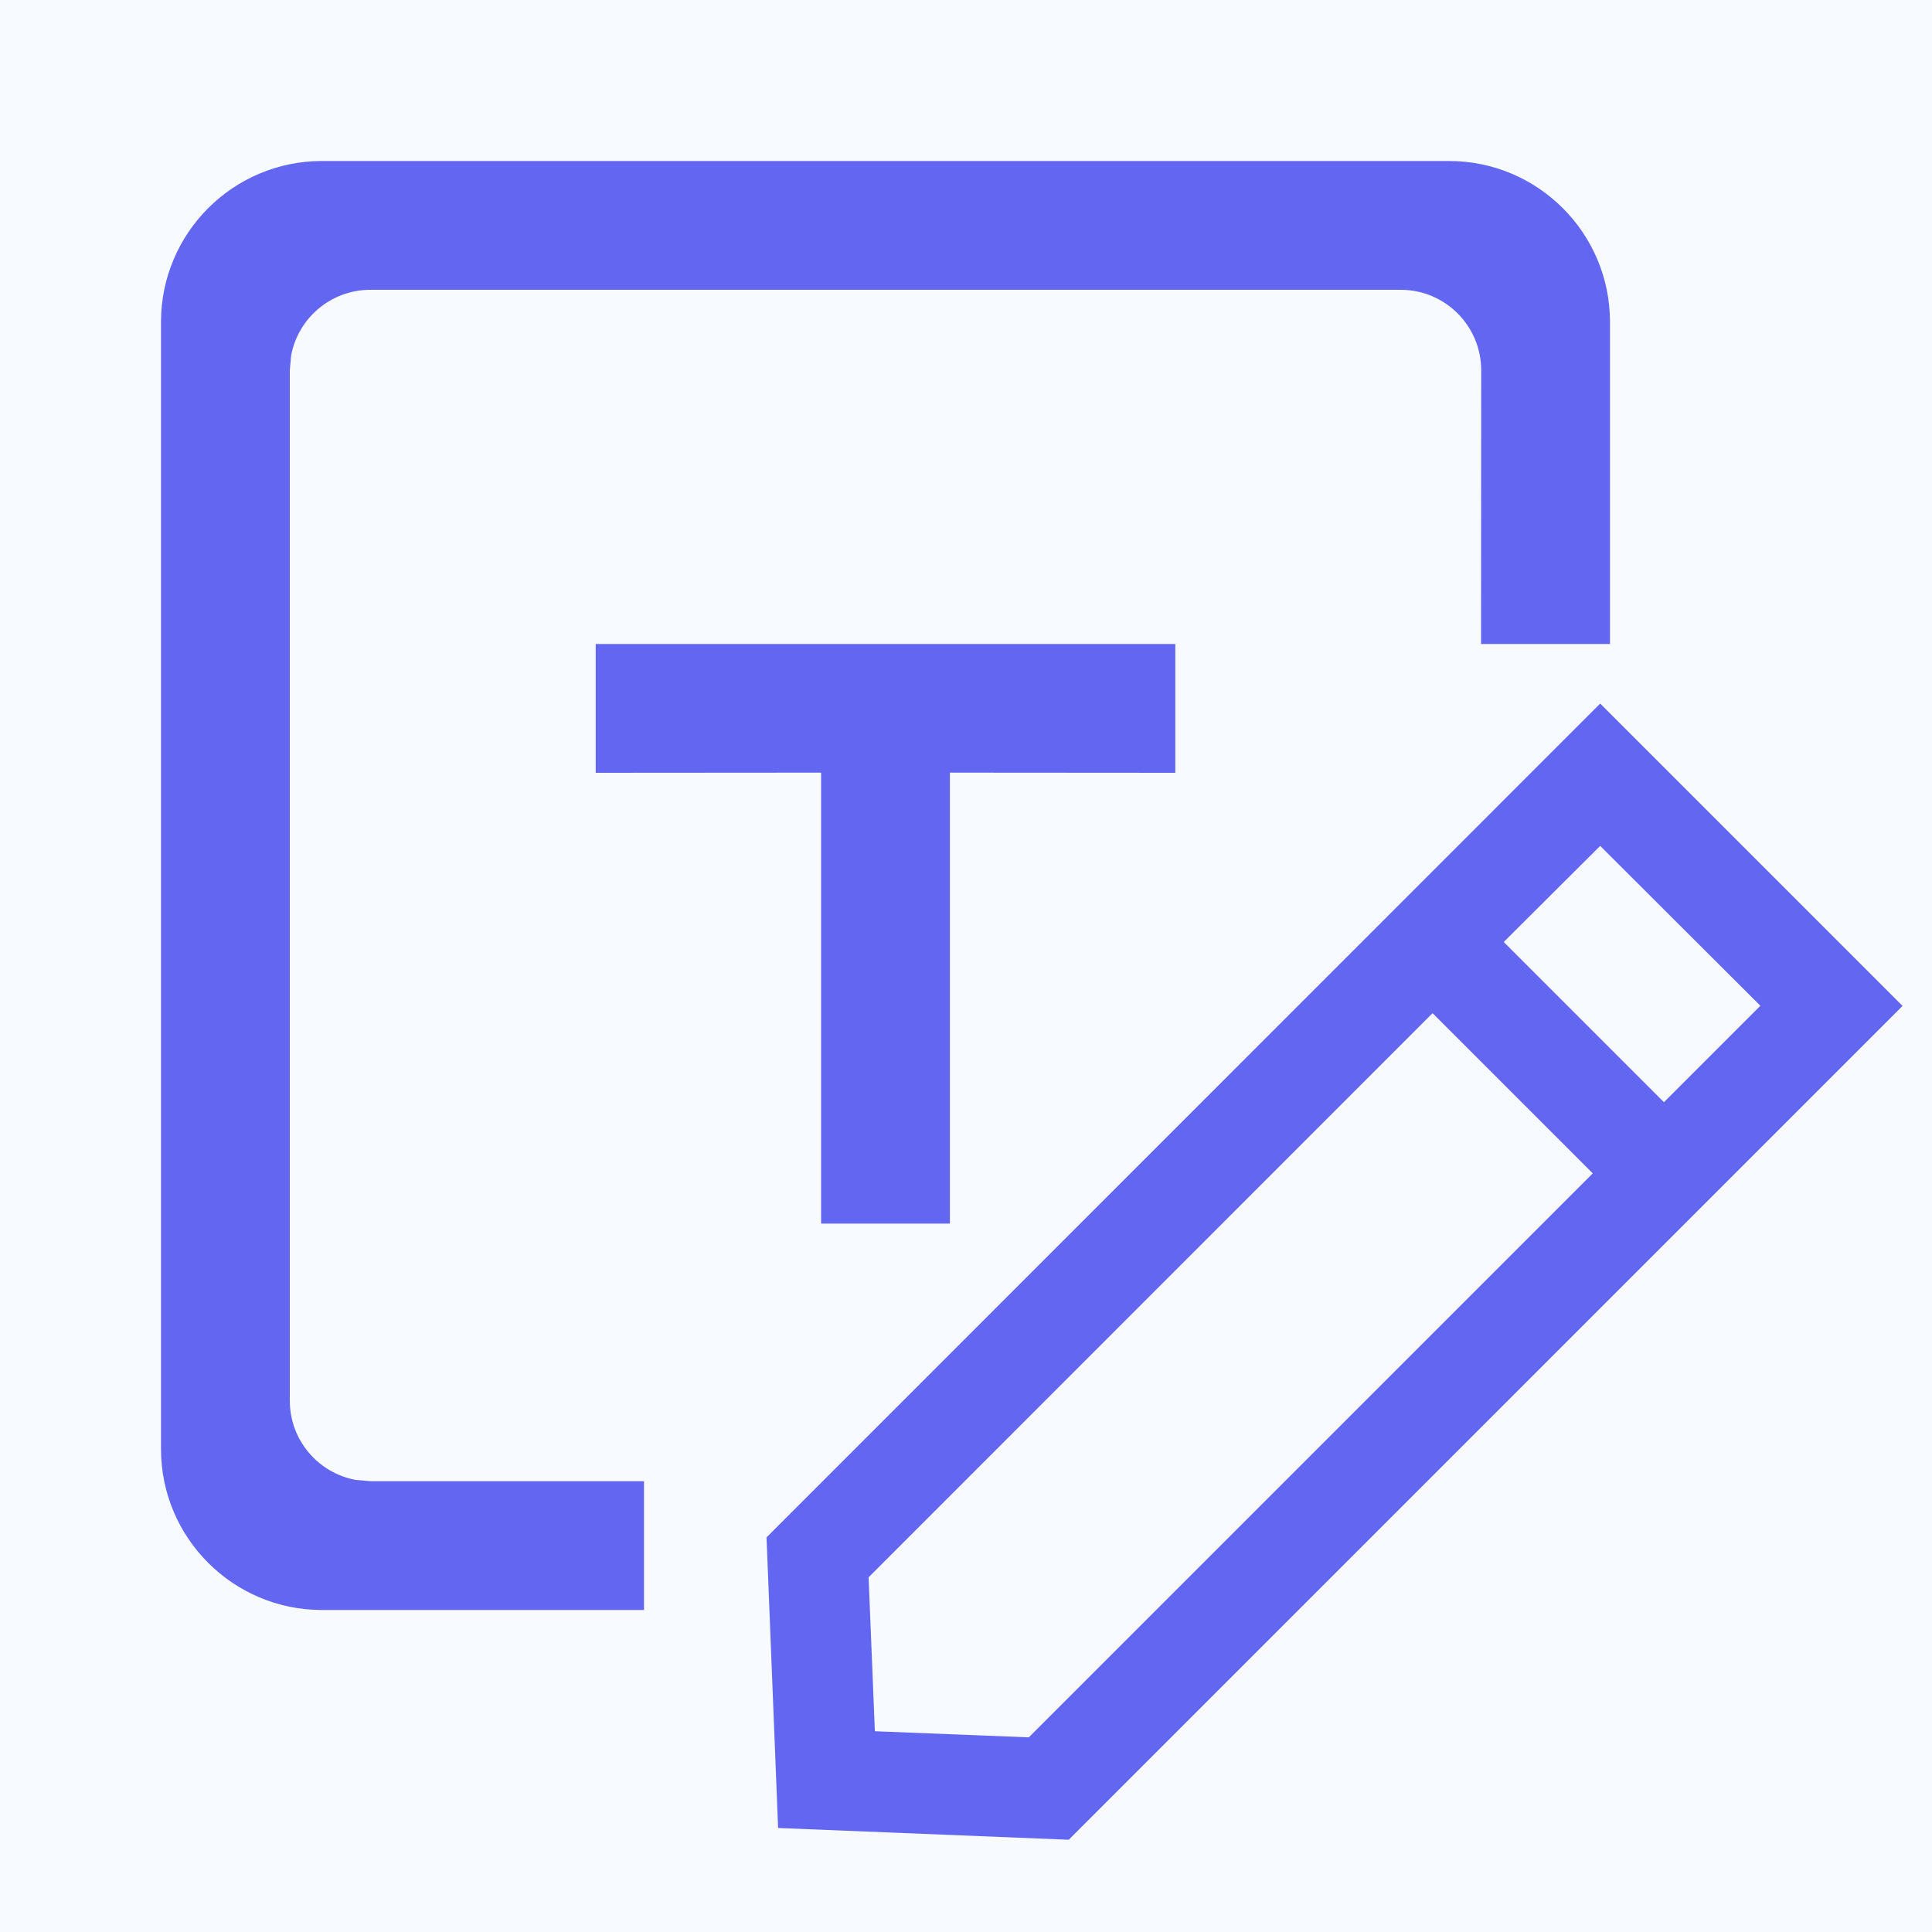 <?xml version="1.0" encoding="UTF-8"?>
<svg width="12px" height="12px" viewBox="0 0 12 12" version="1.1" xmlns="http://www.w3.org/2000/svg" xmlns:xlink="http://www.w3.org/1999/xlink">
    <title>编组 14</title>
    <g id="下载" stroke="none" stroke-width="1" fill="none" fill-rule="evenodd">
        <g id="下载-数据集备份" transform="translate(-389, -140)">
            <rect fill="#FFFFFF" x="0" y="0" width="1920" height="1659"></rect>
            <g id="编组-13" transform="translate(378, 131)">
                <rect id="矩形" stroke="#F4F4F4" fill="#FFFFFF" x="0.5" y="0.5" width="142" height="29" rx="4"></rect>
                <path d="M6,1 L33,1 L33,1 L33,29 L6,29 C3.239,29 1,26.761 1,24 L1,6 C1,3.239 3.239,1 6,1 Z" id="矩形" fill-opacity="0.5" fill="#F0F6FF"></path>
                <g id="编组-14" transform="translate(11, 9)" fill="#6366F1" fill-rule="nonzero">
                    <path d="M9.939,4.37 L11.817,6.248 L6.638,11.427 L4.833,11.354 L4.761,9.549 L9.939,4.37 Z M8.898,6.293 L5.395,9.797 L5.434,10.753 L6.39,10.791 L9.893,7.288 L8.898,6.293 Z M9,1 C9.552,1 10,1.448 10,2 L10,4 L9.199,4 L9.2,2.3 C9.2,2.024 8.976,1.8 8.7,1.8 L2.3,1.8 C2.055,1.8 1.85,1.977 1.808,2.21 L1.8,2.3 L1.8,8.7 C1.8,8.945 1.977,9.15 2.21,9.192 L2.3,9.2 L4,9.2 L4,10 L2,10 C1.448,10 1,9.552 1,9 L1,2 C1,1.448 1.448,1 2,1 L9,1 Z M7.3,4 L7.3,4.8 L5.9,4.799 L5.9,7.6 L5.1,7.6 L5.1,4.799 L3.7,4.8 L3.7,4 L7.3,4 Z M9.939,5.254 L9.34,5.851 L10.335,6.846 L10.934,6.247 L9.939,5.254 Z" id="形状结合"></path>
                </g>
            </g>
        </g>
    </g>
</svg>